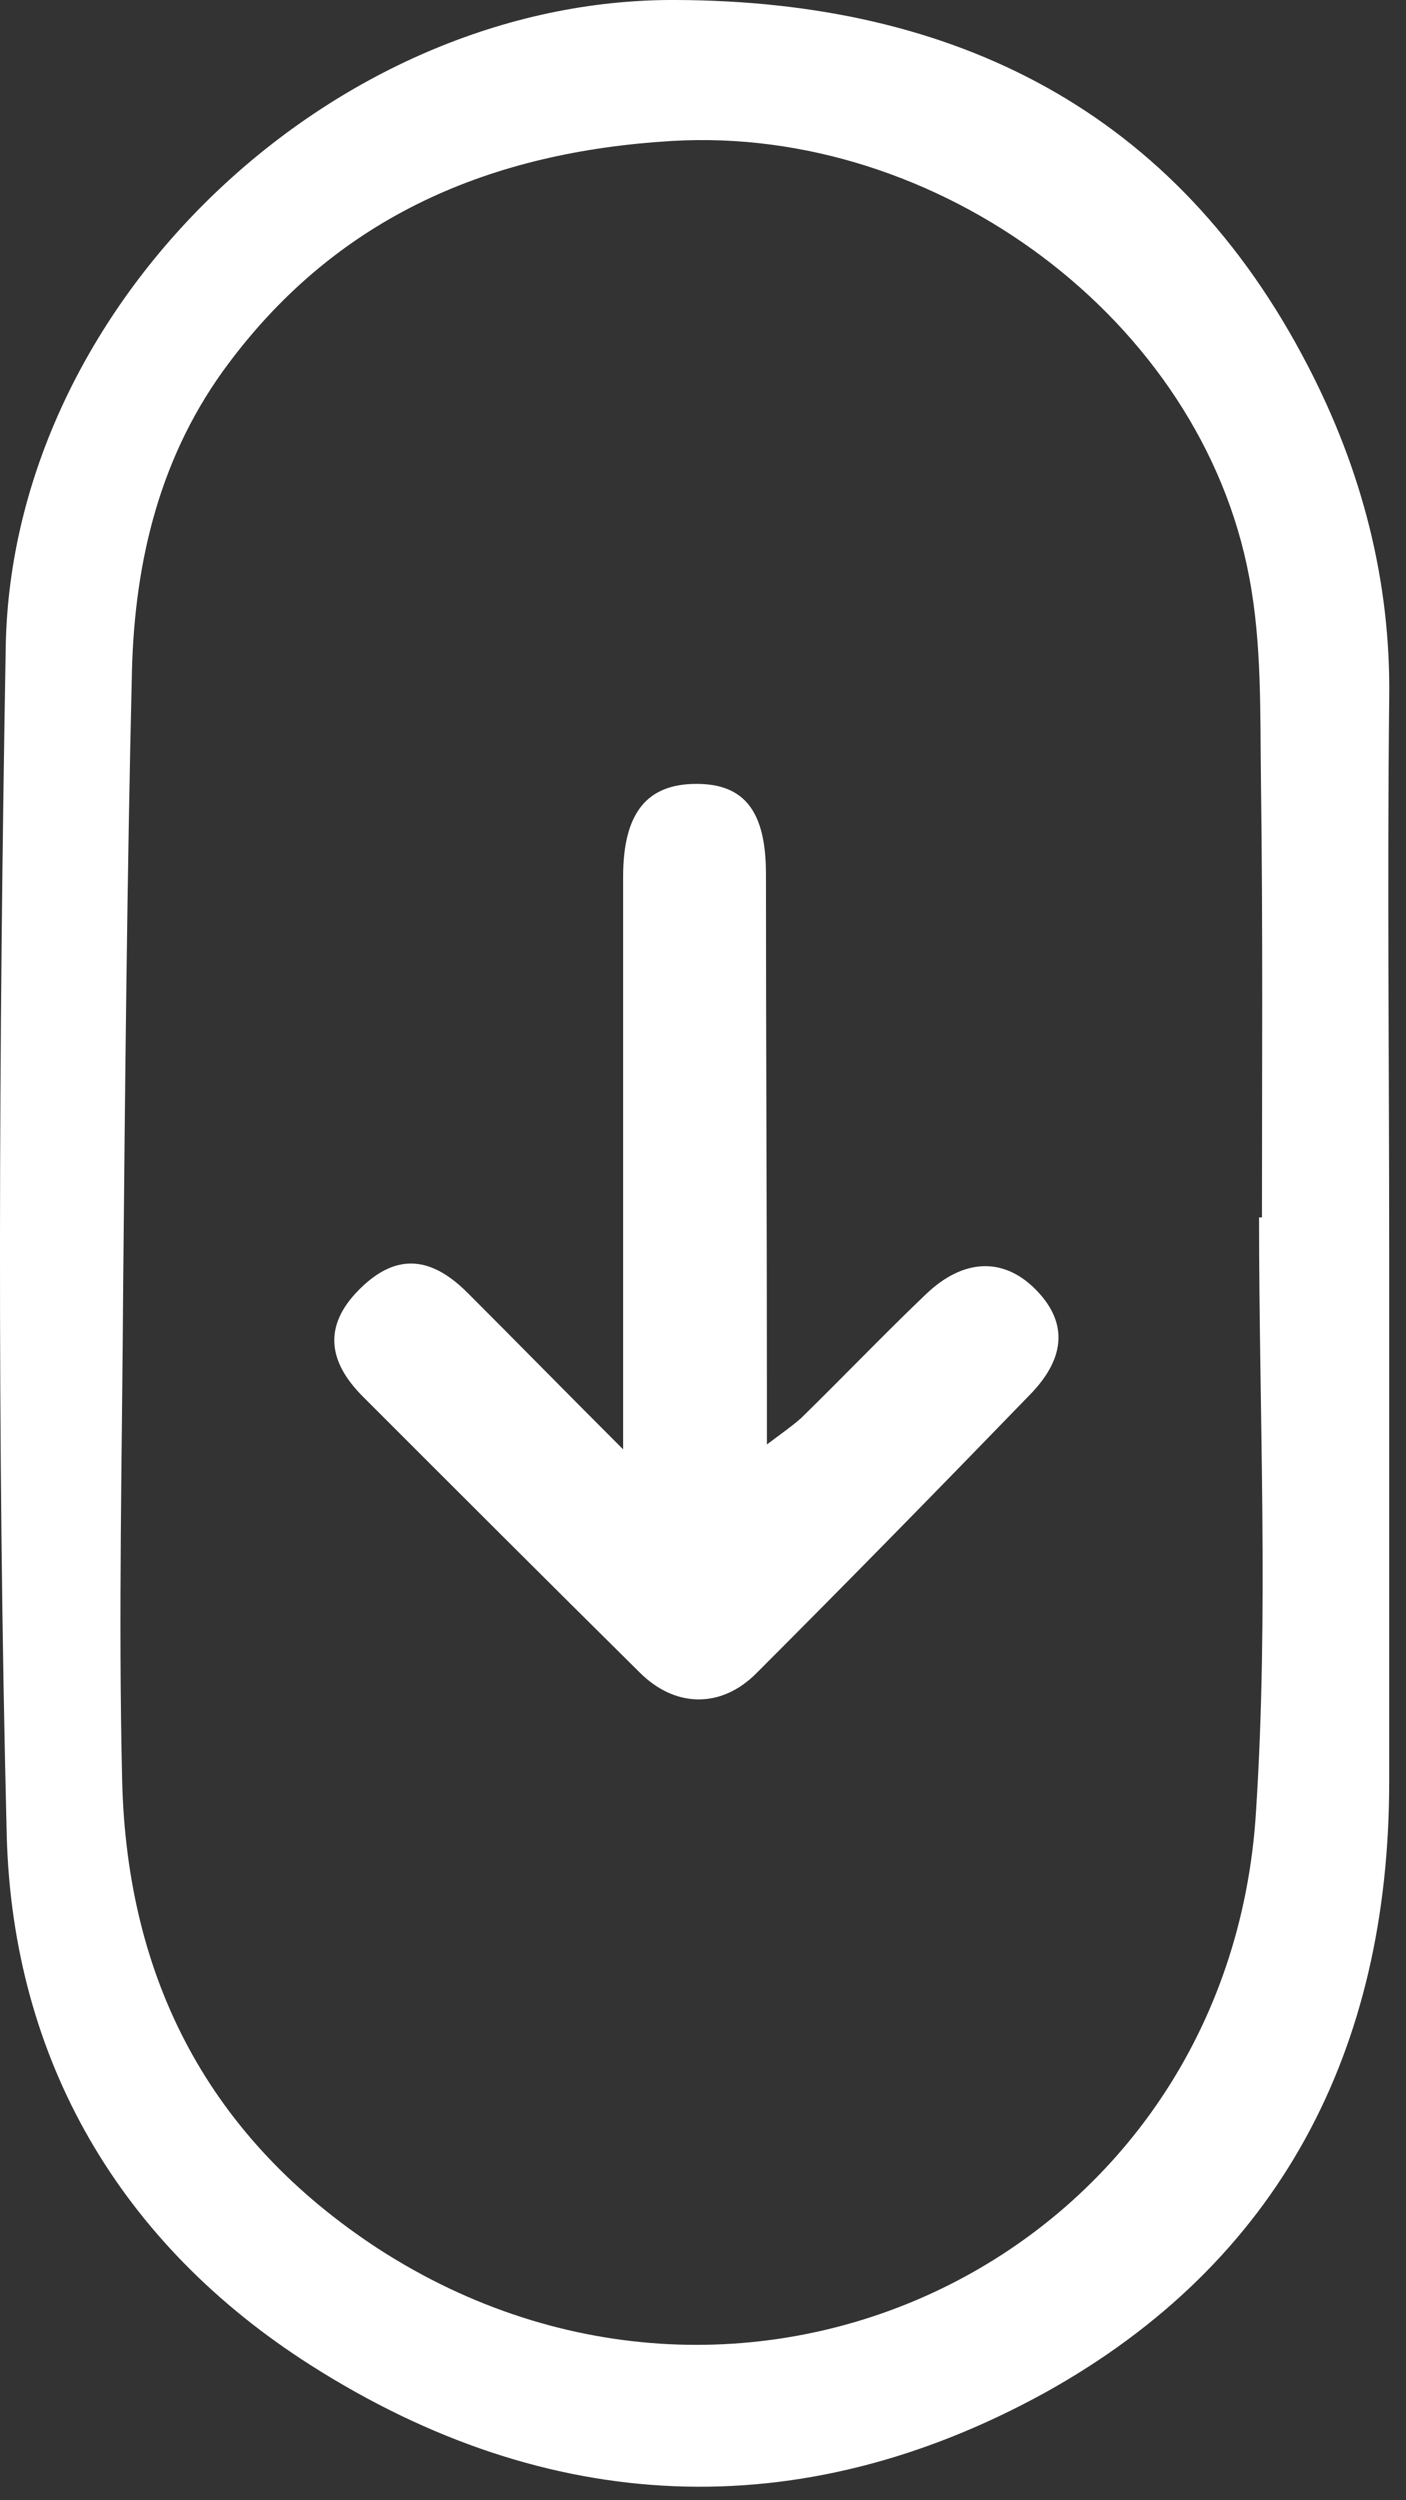<svg width="27" height="48" viewBox="0 0 27 48" fill="none" xmlns="http://www.w3.org/2000/svg">
<rect x="0" y="0" width="27" height="48" fill="#333333" stroke="none"/>
<path d="M26.677 23.974C26.677 27.393 26.677 30.794 26.677 34.213C26.677 39.361 24.572 43.438 20.063 45.937C15.348 48.529 10.519 48.304 5.972 45.411C2.309 43.081 0.242 39.549 0.129 35.228C-0.059 27.619 -0.021 20.009 0.11 12.419C0.223 5.824 6.386 -0.037 12.98 0C18.335 0.019 22.581 2.123 25.117 7.027C26.151 9.018 26.714 11.16 26.677 13.434C26.639 16.947 26.677 20.46 26.677 23.974ZM24.178 23.372C24.197 23.372 24.215 23.372 24.234 23.372C24.234 20.592 24.253 17.792 24.215 15.012C24.197 13.697 24.234 12.363 23.99 11.085C23.069 6.144 18.015 2.405 12.905 2.706C9.448 2.912 6.517 4.134 4.394 6.971C3.079 8.718 2.59 10.747 2.534 12.87C2.44 16.815 2.403 20.761 2.365 24.706C2.346 27.863 2.271 31.038 2.346 34.194C2.44 38.008 4.018 41.052 7.269 43.175C14.427 47.797 23.614 43.25 24.121 34.758C24.366 30.944 24.178 27.149 24.178 23.372Z" fill="white"/>
<path d="M11.966 27.825C11.966 25.871 11.966 24.218 11.966 22.564C11.966 20.648 11.966 18.75 11.966 16.834C11.966 15.613 12.417 15.049 13.375 15.049C14.295 15.049 14.709 15.575 14.709 16.778C14.709 20.028 14.727 23.297 14.727 26.547C14.727 26.886 14.727 27.224 14.727 27.731C15.028 27.506 15.216 27.374 15.385 27.224C16.193 26.435 16.963 25.627 17.79 24.838C18.504 24.161 19.255 24.143 19.857 24.725C20.495 25.345 20.495 26.04 19.781 26.773C18.034 28.577 16.287 30.361 14.521 32.127C13.845 32.804 12.961 32.785 12.285 32.109C10.5 30.343 8.734 28.577 6.968 26.811C6.273 26.115 6.235 25.439 6.874 24.781C7.551 24.086 8.227 24.067 8.978 24.819C9.918 25.758 10.838 26.698 11.966 27.825Z" fill="white"/>
</svg>
